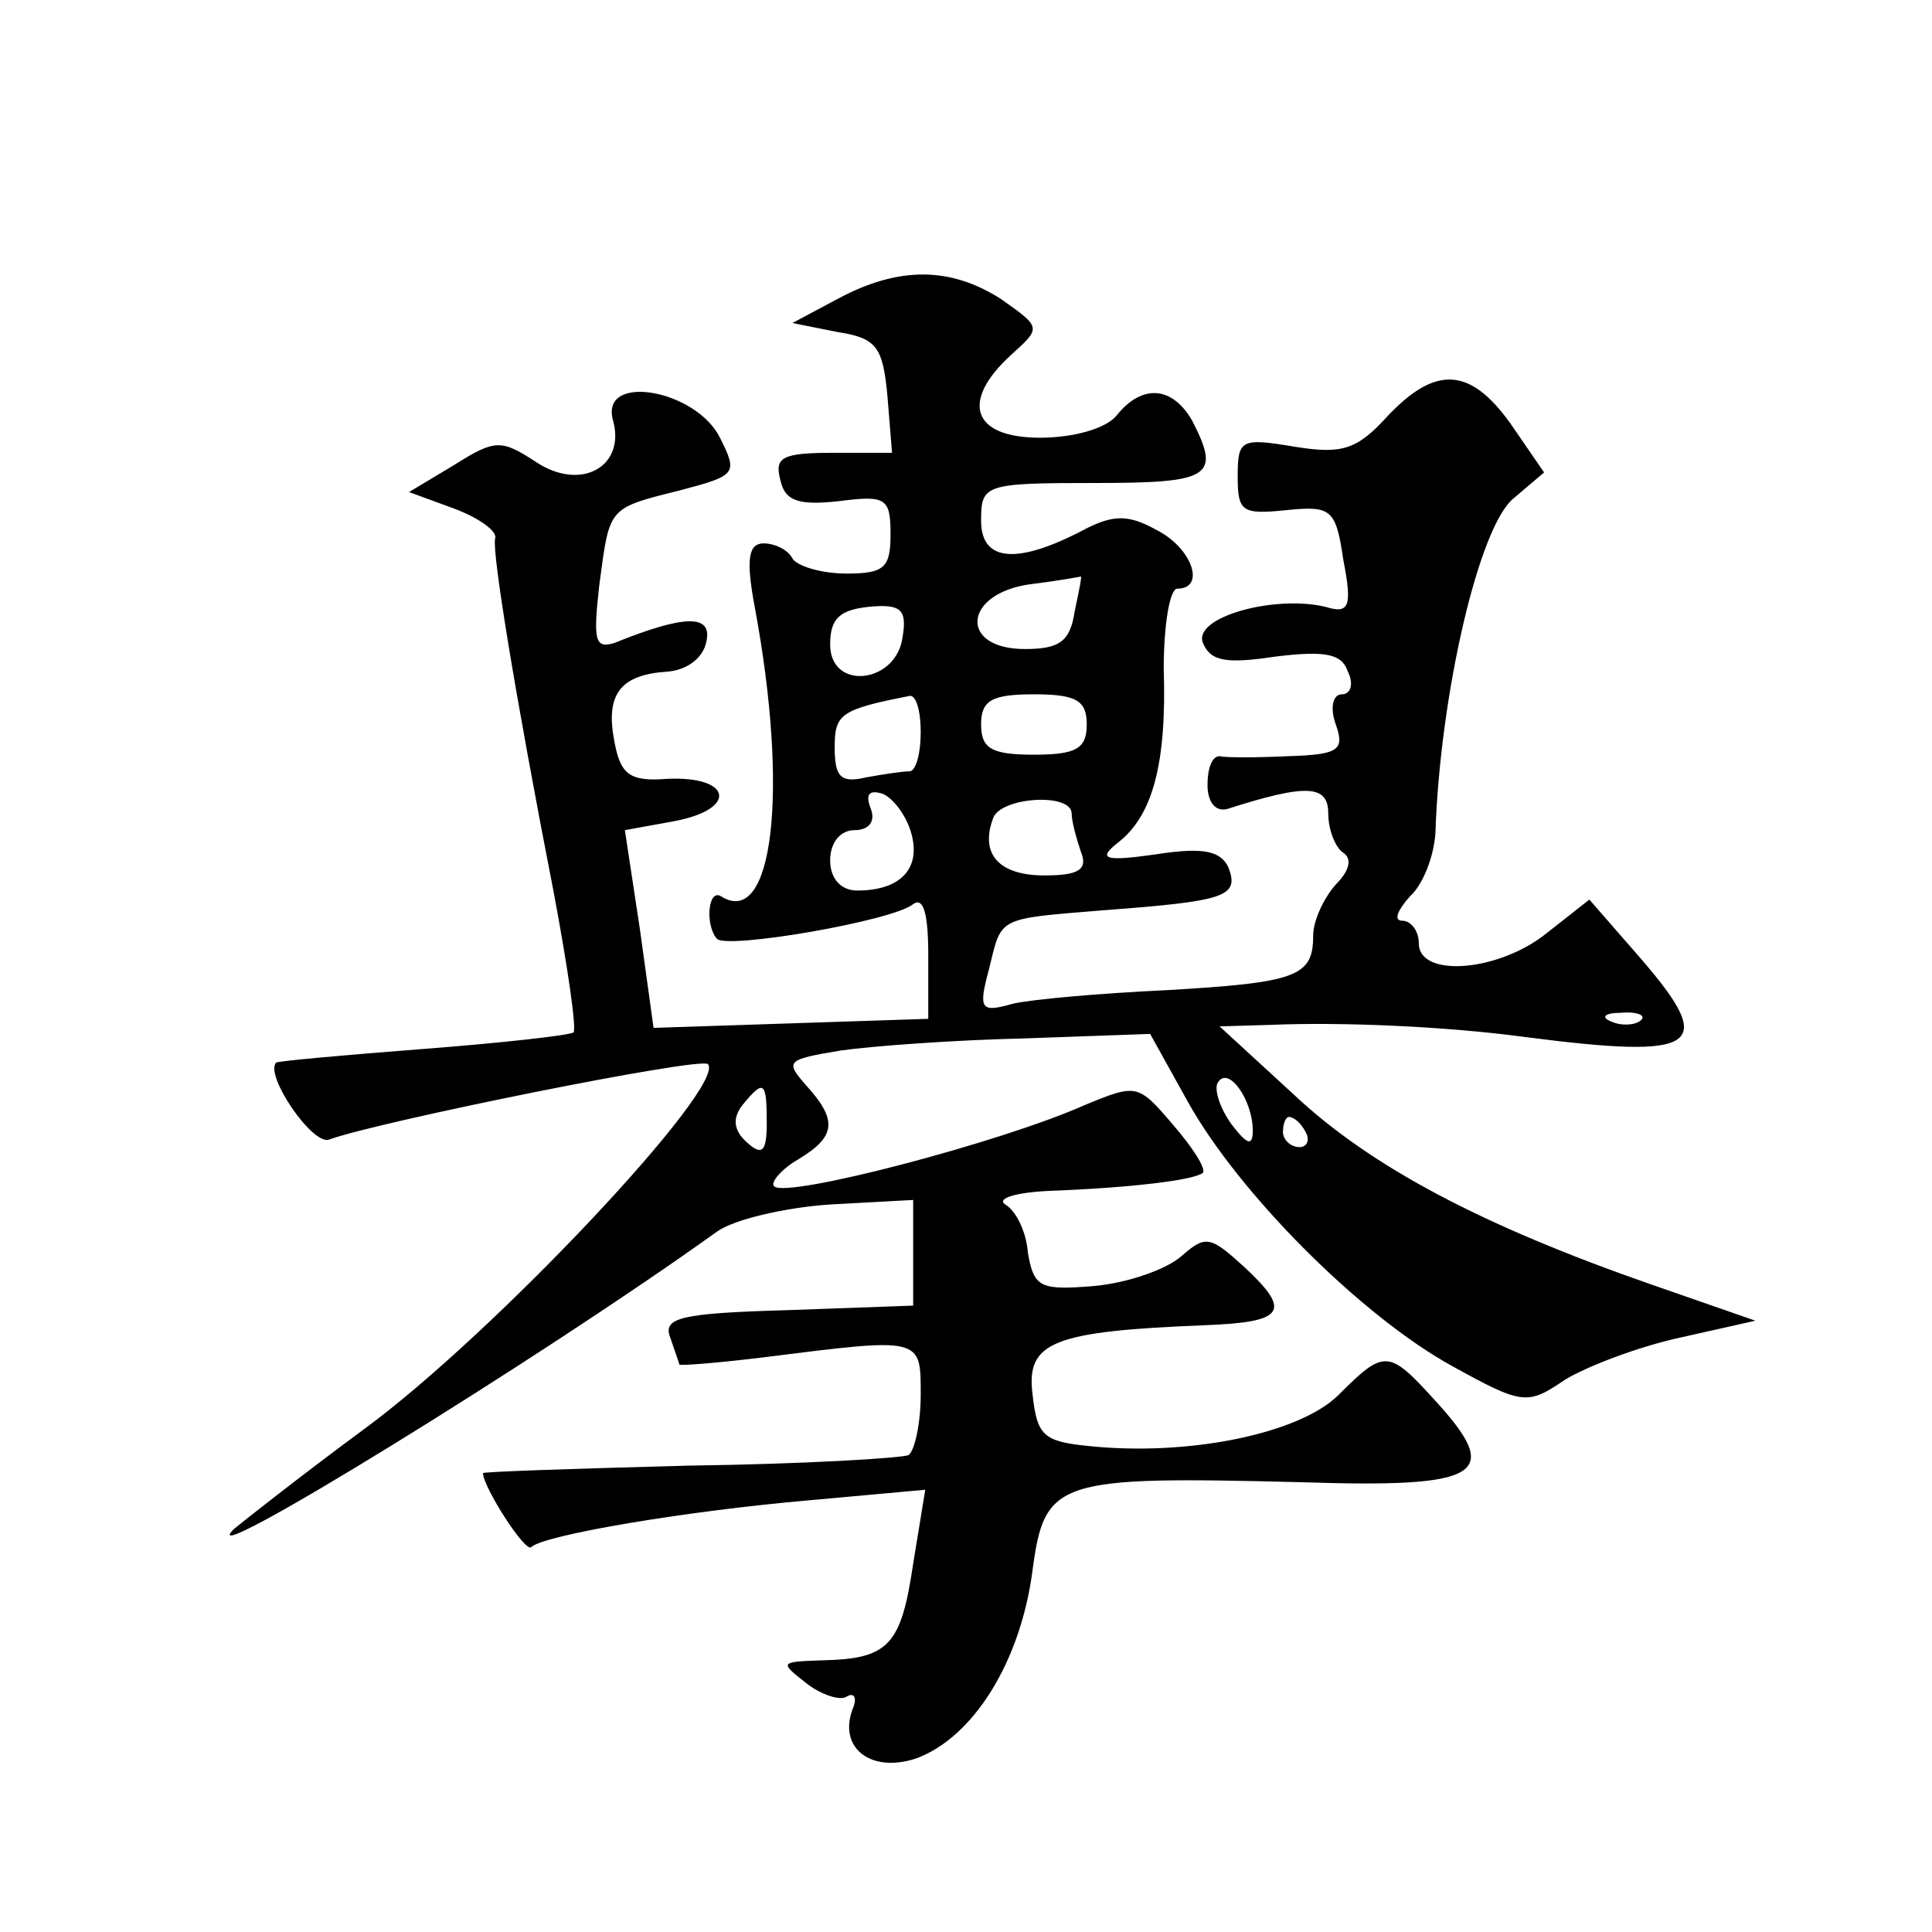 <?xml version="1.0" standalone="no"?>
<!DOCTYPE svg PUBLIC "-//W3C//DTD SVG 20010904//EN"
 "http://www.w3.org/TR/2001/REC-SVG-20010904/DTD/svg10.dtd">
<svg version="1.0" xmlns="http://www.w3.org/2000/svg"
 width="128pt" height="128pt" viewBox="0 0 128 128"
 preserveAspectRatio="xMidYMid meet">
<g transform="translate(0,128) scale(0.1,-0.1)"
fill="#0" stroke="none">
<path d="M555 1082 l-30 -16 30 -6 c26 -4 30 -10 33 -43 l3 -37 -39 0 c-34 0 -39
-3 -35 -18 3 -14 12 -17 39 -14 31 4 34 2 34 -22 0 -22 -4 -26 -29 -26 -17 0 -33
5 -36 10 -3 6 -12 10 -19 10 -10 0 -12 -10 -6 -42 23 -123 12 -213 -22 -192 -9
6 -11 -19 -3 -28 7 -7 117 12 130 23 7 5 10 -7 10 -34 l0 -42 -91 -3 -91 -3 -9
65 -10 66 33 6 c42 8 38 30 -5 28 -25 -2 -31 3 -35 25 -6 31 4 44 35 46 13 1 24
9 26 20 4 18 -14 18 -61 -1 -13 -4 -14 2 -10 38 7 52 5 51 53 63 38 10 39 11 27
35 -16 32 -79 43 -71 12 9 -31 -21 -48 -51 -28 -23 15 -27 15 -54 -2 l-30 -18 30
-11 c16 -6 29 -15 27 -20 -2 -9 13 -102 39 -235 9 -48 15 -89 13 -92 -3 -2 -48
-7 -100 -11 -52 -4 -96 -8 -97 -9 -8 -8 24 -55 35 -51 33 12 246 55 251 50 13 -14
-142 -179 -228 -242 -42 -31 -80 -61 -86 -66 -31 -31 203 113 320 197 11 8 45 16
75 18 l55 3 0 -35 0 -35 -83 -3 c-71 -2 -83 -5 -78 -18 3 -9 6 -17 6 -18 0 -1 26
1 58 5 103 13 102 13 102 -25 0 -19 -4 -37 -8 -40 -4 -2 -69 -6 -145 -7 -75 -2
-137 -4 -137 -5 0 -9 28 -53 32 -49 8 8 103 24 184 31 l77 7 -8 -49 c-8 -54 -16
-63 -60 -64 -28 -1 -29 -1 -11 -15 10 -8 23 -12 27 -9 5 3 7 -1 4 -8 -10 -26 12
-43 42 -33 38 14 69 64 77 124 8 61 16 63 178 59 121 -4 134 5 88 55 -30 33 -33
33 -63 3 -26 -26 -100 -41 -166 -34 -30 3 -34 7 -37 35 -4 34 14 41 114 45 53 2
58 9 27 38 -23 21 -26 22 -42 8 -10 -9 -36 -18 -58 -20 -36 -3 -40 -1 -44 22 -1
14 -8 28 -15 32 -6 4 7 8 29 9 53 2 96 7 102 12 2 3 -7 17 -20 32 -23 27 -24 27
-58 13 -56 -25 -198 -62 -206 -54 -3 2 4 11 16 18 25 15 26 26 5 49 -14 16 -13
17 23 23 21 3 76 7 121 8 l84 3 25 -45 c34 -61 115 -142 175 -175 47 -26 50 -26
75 -9 15 9 49 22 77 28 l49 11 -69 24 c-112 39 -186 78 -237 126 l-49 45 34 1 c47
2 116 -1 168 -8 116 -15 128 -7 77 52 l-34 39 -28 -22 c-32 -26 -85 -30 -85 -7
0 8 -5 15 -11 15 -6 0 -3 7 5 16 9 8 16 27 17 42 3 92 29 204 52 222 l20 17 -22
32 c-27 38 -50 39 -82 5 -20 -22 -30 -25 -61 -20 -36 6 -38 5 -38 -20 0 -23 3 -25
32 -22 30 3 33 1 38 -33 6 -31 4 -36 -12 -31 -34 8 -88 -7 -81 -24 5 -12 15 -14
48 -9 33 4 44 2 48 -10 4 -8 2 -15 -4 -15 -6 0 -8 -9 -4 -20 6 -17 2 -20 -32 -21
-21 -1 -41 -1 -45 0 -5 0 -8 -8 -8 -19 0 -11 5 -18 13 -16 53 17 67 16 67 -3 0
-11 5 -23 10 -26 6 -4 4 -12 -5 -21 -8 -9 -15 -24 -15 -34 0 -27 -11 -31 -97 -36
-43 -2 -89 -6 -102 -9 -21 -6 -23 -4 -16 22 9 36 4 34 77 40 80 6 89 9 82 28 -5
11 -16 14 -48 9 -35 -5 -39 -3 -25 8 23 18 32 53 30 115 0 29 4 53 9 53 19 0 10
27 -14 39 -18 10 -28 10 -46 1 -45 -24 -70 -23 -70 5 0 24 2 25 75 25 77 0 84 4
65 41 -13 23 -33 25 -50 4 -7 -9 -29 -15 -51 -15 -45 0 -53 24 -19 55 20 18 20
18 -7 37 -33 21 -67 22 -108 0z m157 -207 c-3 -20 -10 -25 -33 -25 -44 0 -41 37
4 43 17 2 33 5 33 5 1 1 -1 -9 -4 -23z m-114 -17 c-4 -31 -48 -36 -48 -5 0 17 6
23 26 25 21 2 25 -2 22 -20z m12 -63 c0 -14 -3 -25 -7 -26 -5 0 -18 -2 -29 -4 -17
-4 -21 0 -21 20 0 22 4 25 50 34 4 0 7 -10 7 -24z m110 5 c0 -16 -7 -20 -35 -20
-28 0 -35 4 -35 20 0 16 7 20 35 20 28 0 35 -4 35 -20z m-116 -73 c6 -23 -8 -37
-36 -37 -11 0 -18 8 -18 20 0 12 7 20 16 20 10 0 14 6 11 14 -4 10 -1 13 8 10 7
-3 16 -15 19 -27z m106 14 c0 -5 3 -16 6 -25 5 -12 -1 -16 -24 -16 -30 0 -43 14
-34 38 5 14 52 17 52 3z m377 -137 c-3 -3 -12 -4 -19 -1 -8 3 -5 6 6 6 11 1 17
-2 13 -5z m-257 -73 c0 -11 -4 -9 -14 4 -8 11 -12 24 -9 28 7 11 23 -12 23 -32z
m-322 5 c0 -19 -3 -22 -13 -13 -9 8 -10 16 -3 25 14 17 16 16 16 -12z m357 -6 c3
-5 1 -10 -4 -10 -6 0 -11 5 -11 10 0 6 2 10 4 10 3 0 8 -4 11 -10z"/>
</g>
</svg>
